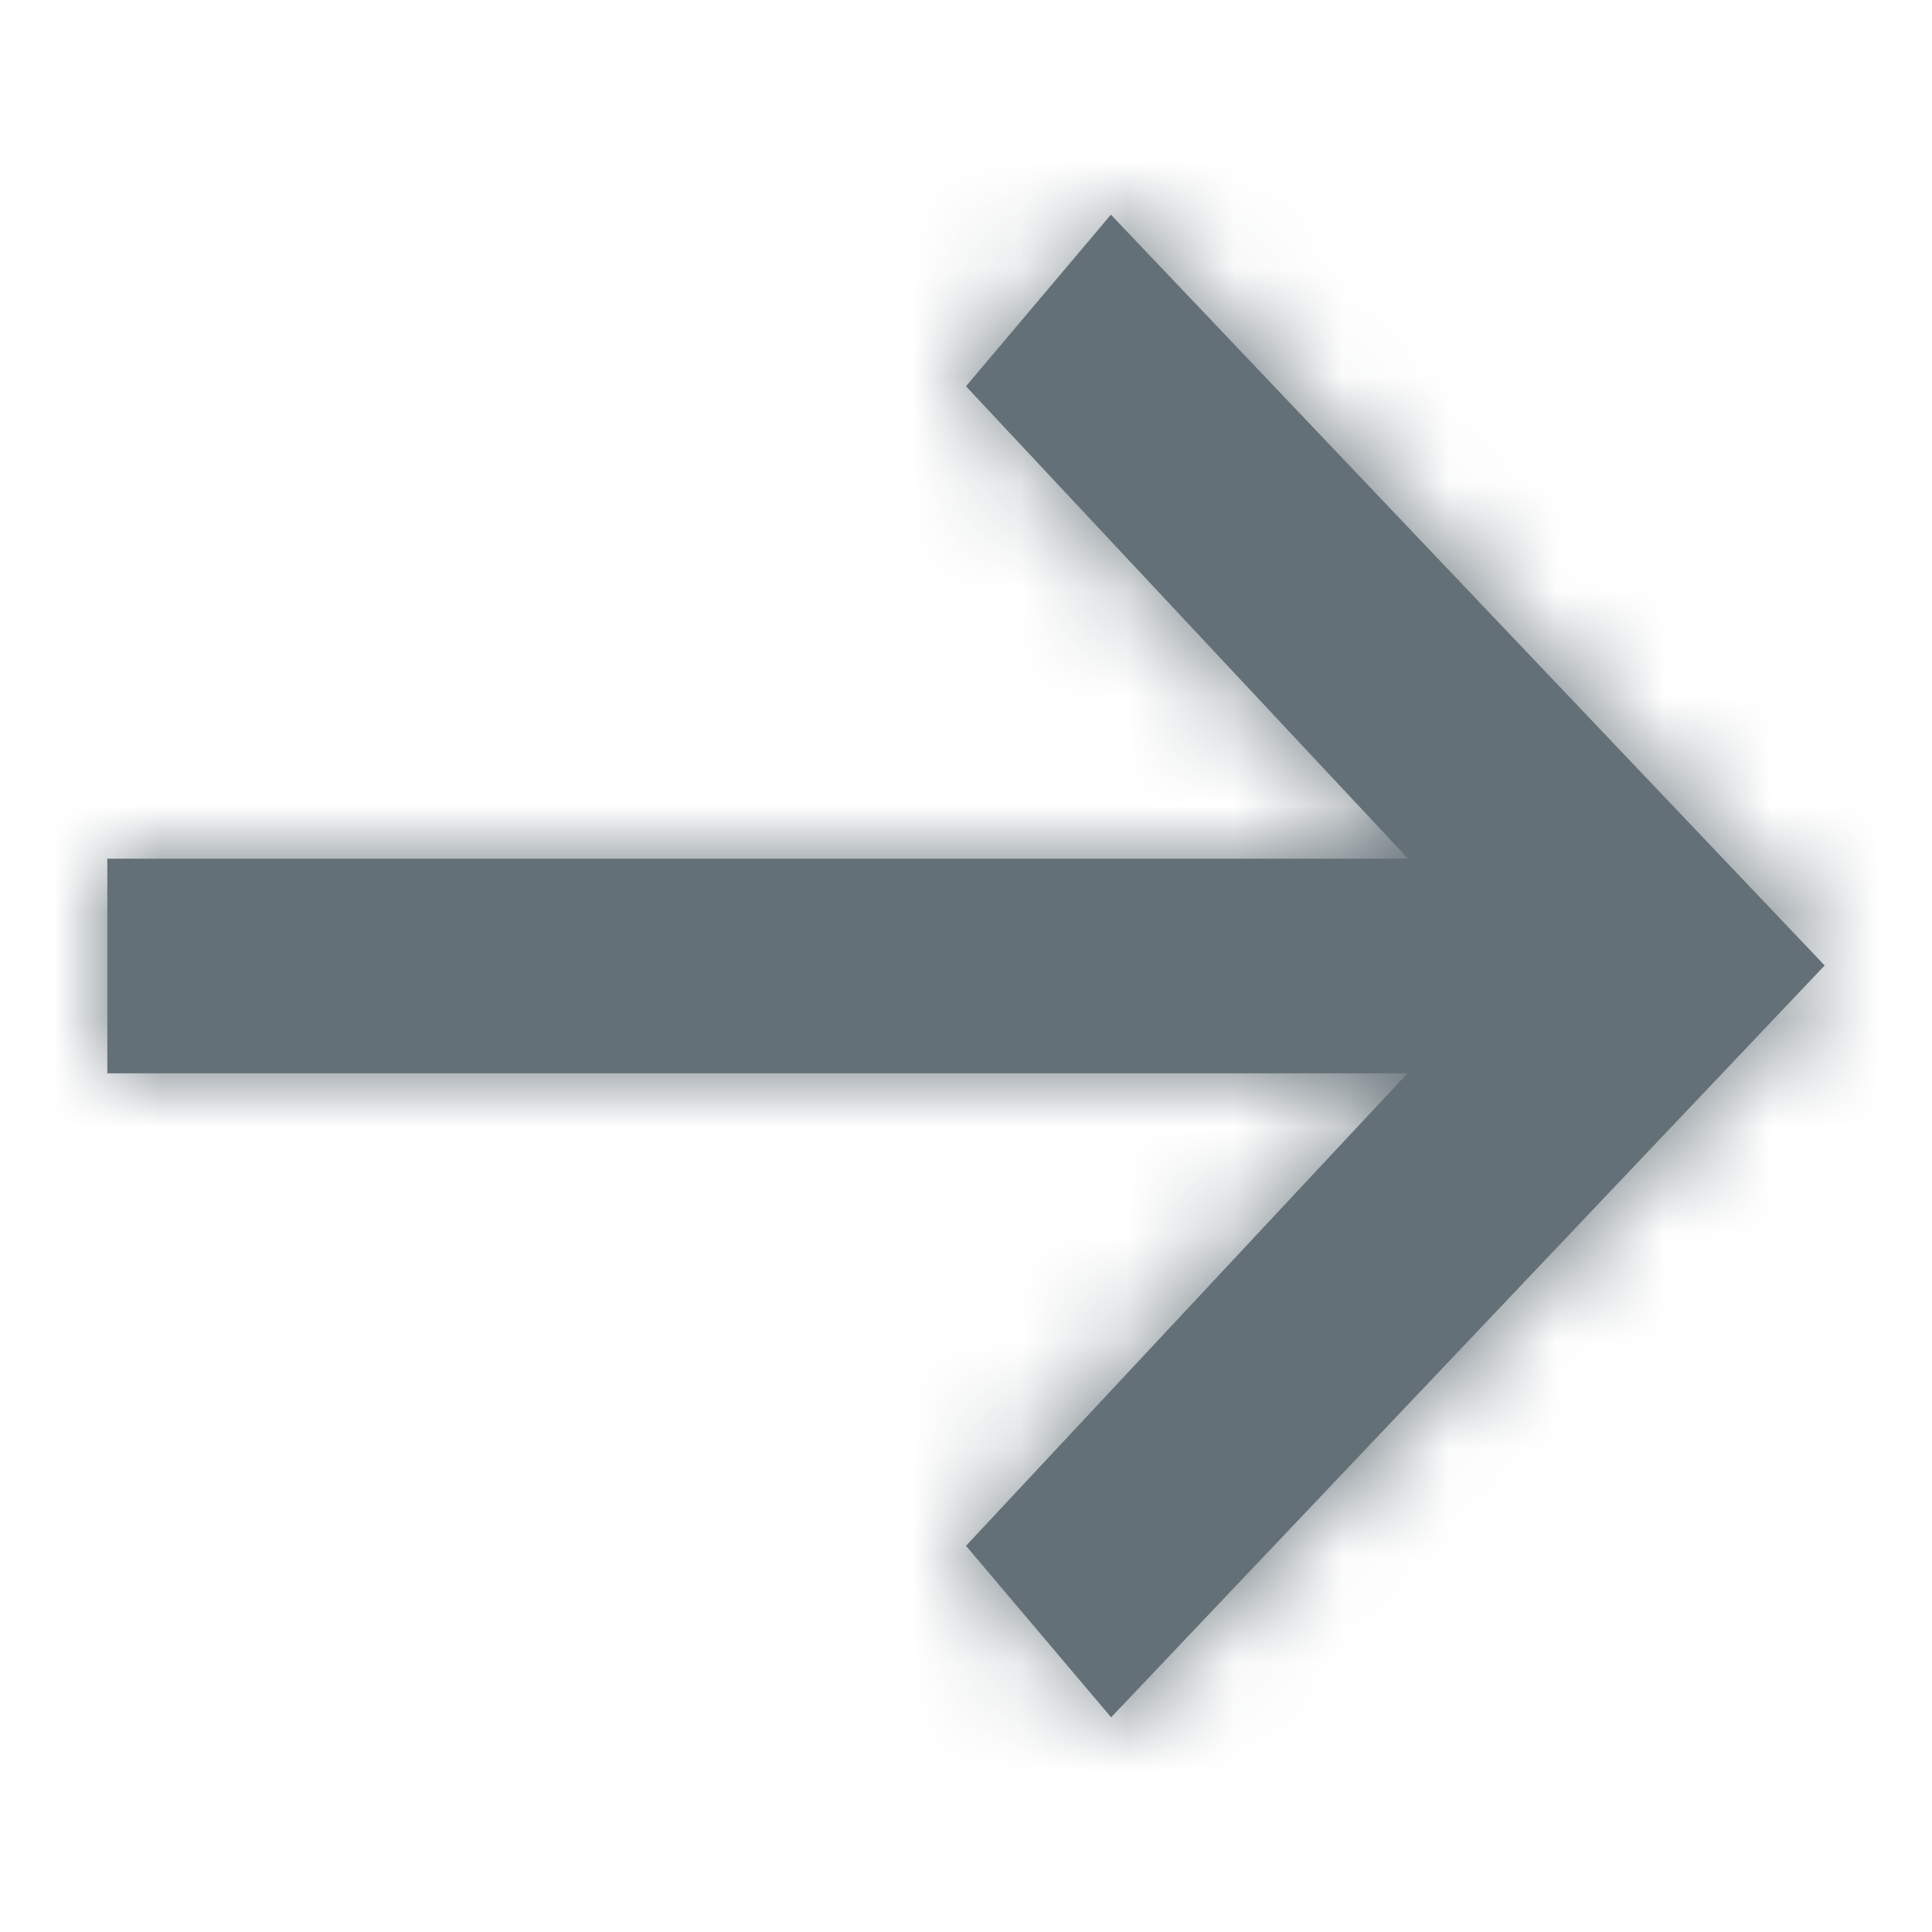 <svg xmlns="http://www.w3.org/2000/svg" xmlns:xlink="http://www.w3.org/1999/xlink" width="18" height="18" viewBox="0 0 18 18">
    <defs>
        <path id="a" d="M13.119 8L9 3.599 10.35 2 17 8.995 10.352 16 9 14.402 13.113 10H1V8z"/>
    </defs>
    <g fill="none" fill-rule="evenodd">
        <mask id="b" fill="#fff">
            <use xlink:href="#a"/>
        </mask>
        <use fill="#647077" fill-rule="nonzero" xlink:href="#a"/>
        <g fill="#647077" mask="url(#b)">
            <path d="M0 0h18v18H0z"/>
        </g>
    </g>
</svg>
